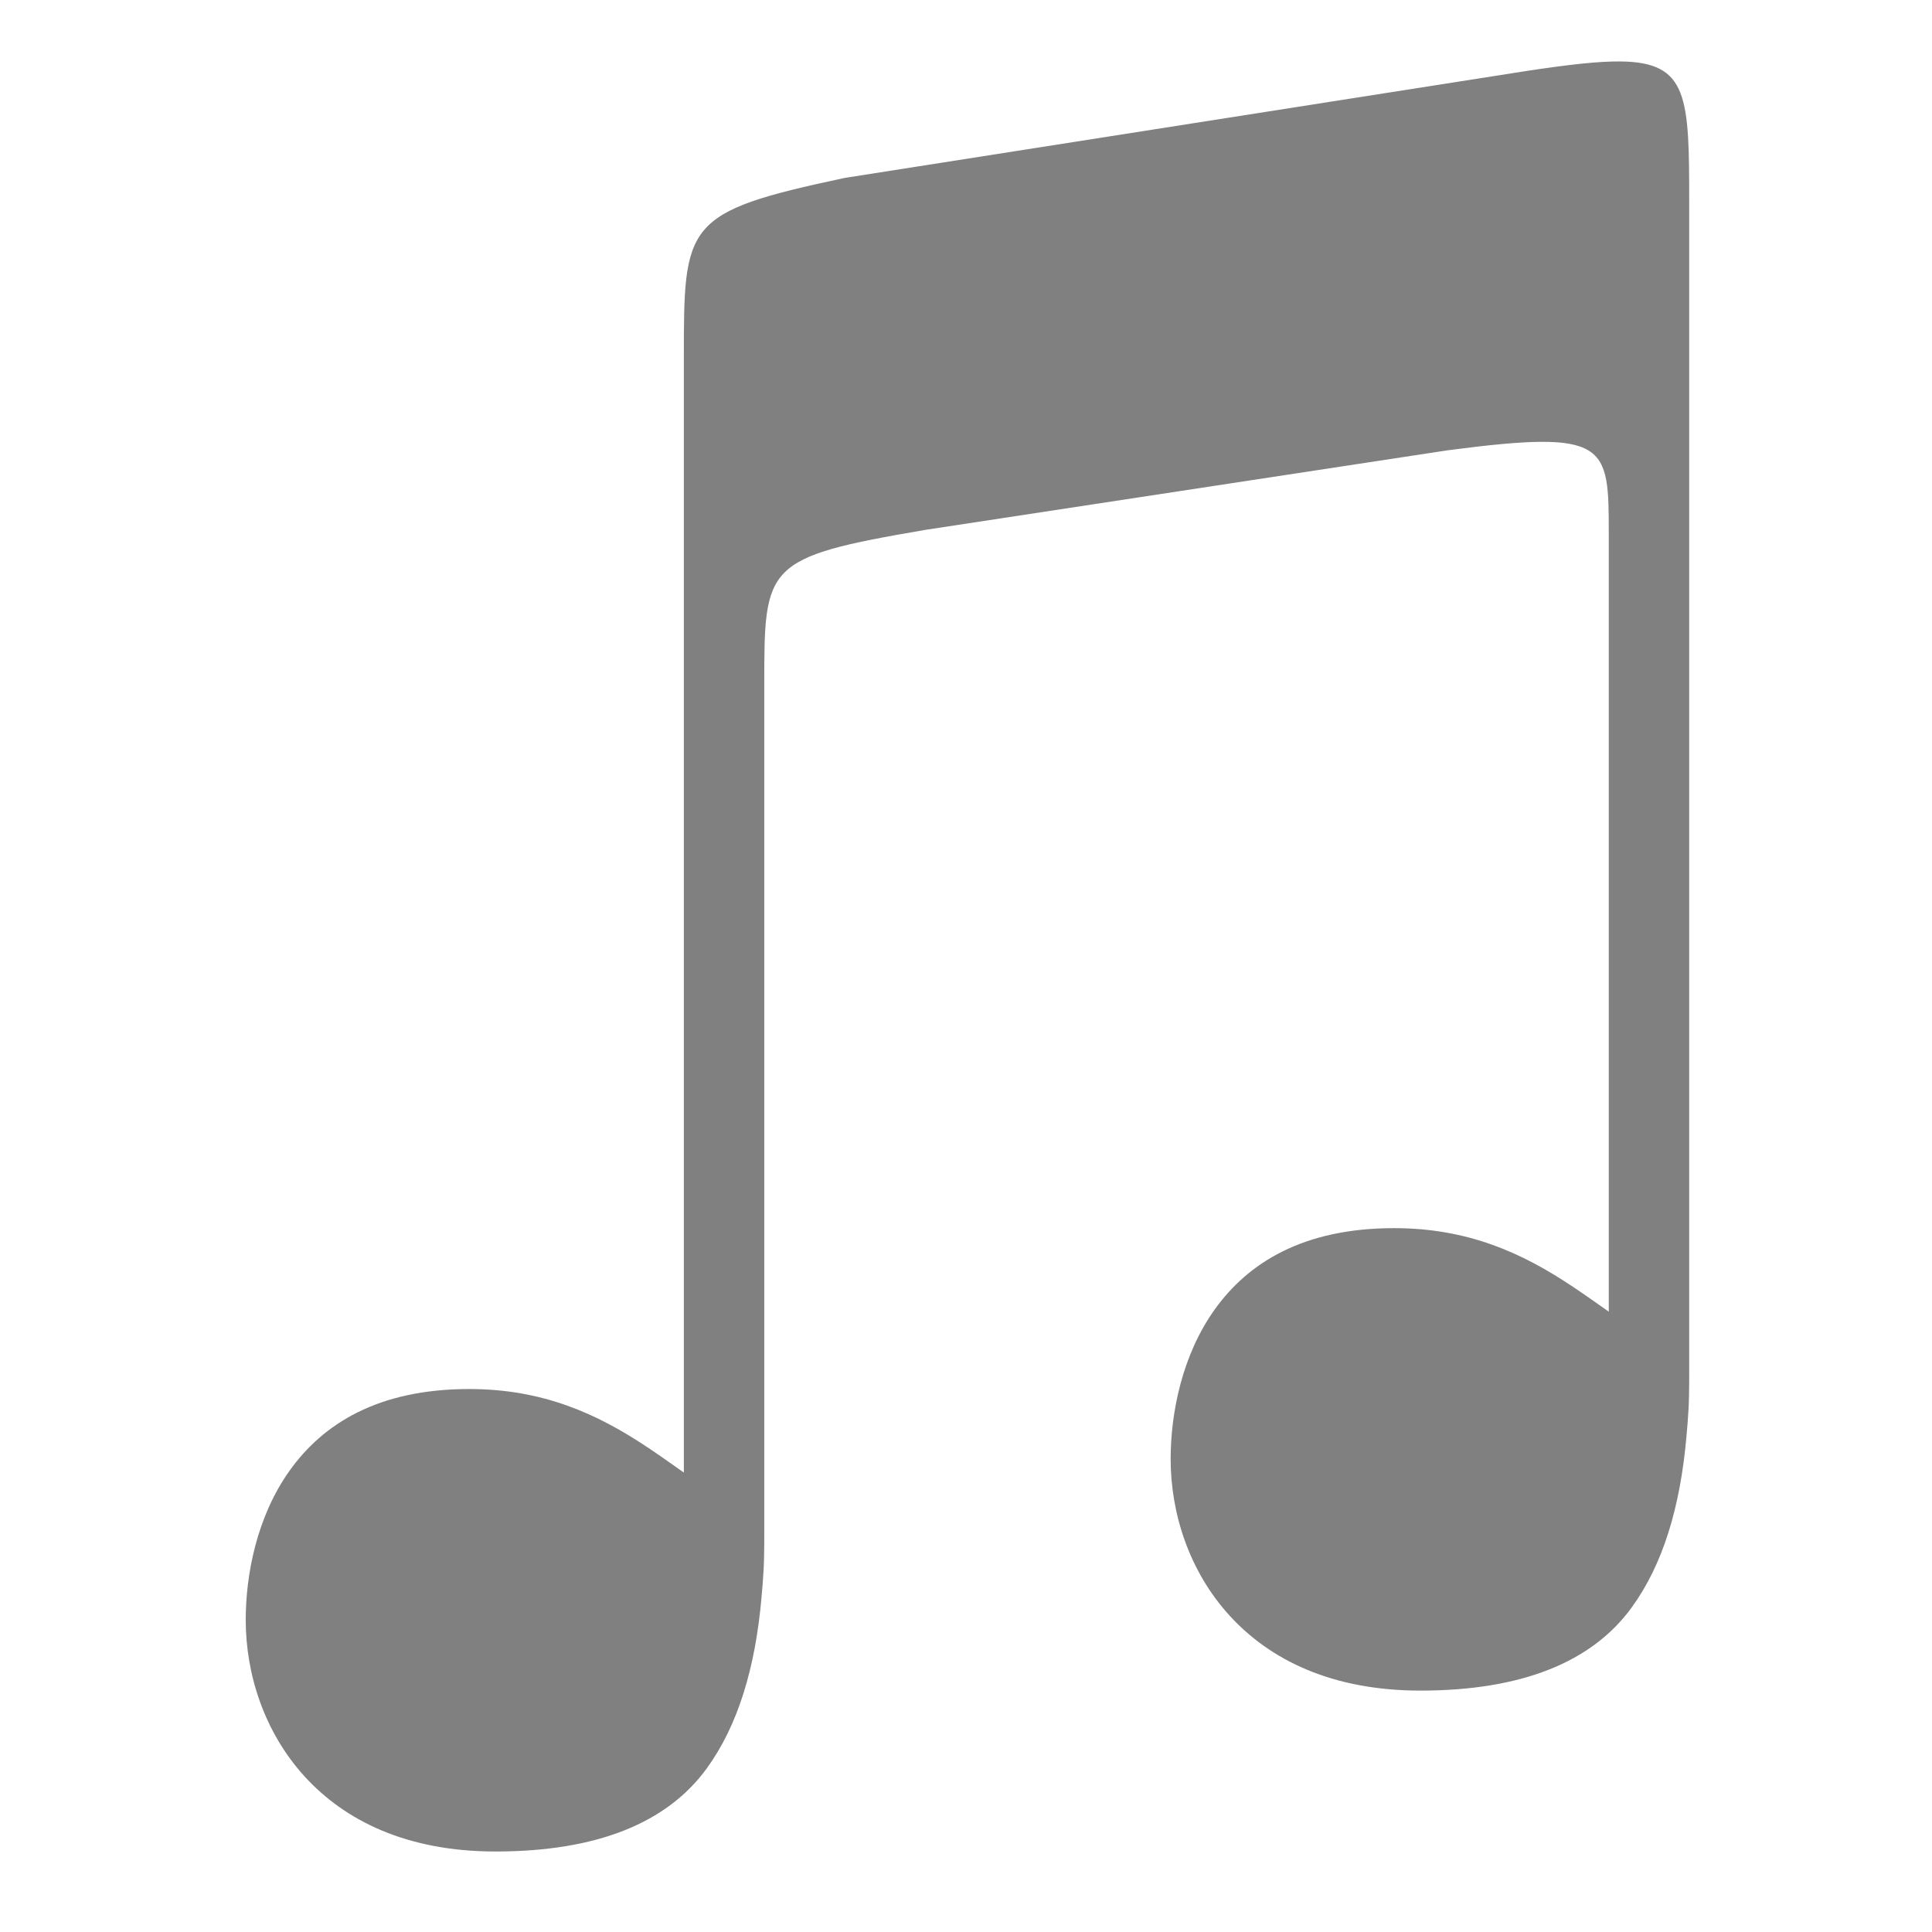 <svg xmlns="http://www.w3.org/2000/svg" width="96" height="96" viewBox="0 0 96 96"><path d="M80.527 3.053c-1.125-.012-2.62.164-4.61.463L41.976 8.84c-7.996 1.703-7.996 2.233-7.996 8.987V73.17c-.59-.414-1.17-.83-1.78-1.238v.002c-2.54-1.702-5.247-2.914-8.884-2.914-4.554 0-7.27 1.745-8.916 4.042-1.644 2.297-2.19 5.192-2.19 7.43 0 2.7.923 5.58 2.922 7.775 2 2.195 5.073 3.733 9.492 3.733 4.99 0 8.5-1.394 10.485-4.116 1.56-2.142 2.424-5.004 2.733-8.535v-.011c.043-.43.074-.87.1-1.322.043-.698.034-2.004.034-2.004V34.05c0-5.994 0-6.352 7.997-7.72l25.954-3.954c8.01-1.05 8.012-.314 8.012 4.182v38.618c-.59-.413-1.172-.83-1.782-1.237-2.54-1.702-5.246-2.913-8.882-2.913-4.555 0-7.272 1.744-8.916 4.04-1.644 2.3-2.19 5.194-2.19 7.432 0 2.698.922 5.58 2.922 7.774 2 2.195 5.072 3.733 9.49 3.733 4.99 0 8.502-1.394 10.486-4.116 1.562-2.14 2.426-5.003 2.734-8.534v-.01c.043-.428.074-.868.1-1.32.043-.7.034-2.005.034-2.005V10.09c0-5.258-.034-7-3.41-7.037z" style="line-height:125%;-inkscape-font-specification:Ubuntu;text-align:center" font-size="15" font-family="Ubuntu" letter-spacing="0" word-spacing="0" text-anchor="middle" fill="gray"/><path color="#000" overflow="visible" fill="none" d="M96 0v96H0V0z"/></svg>